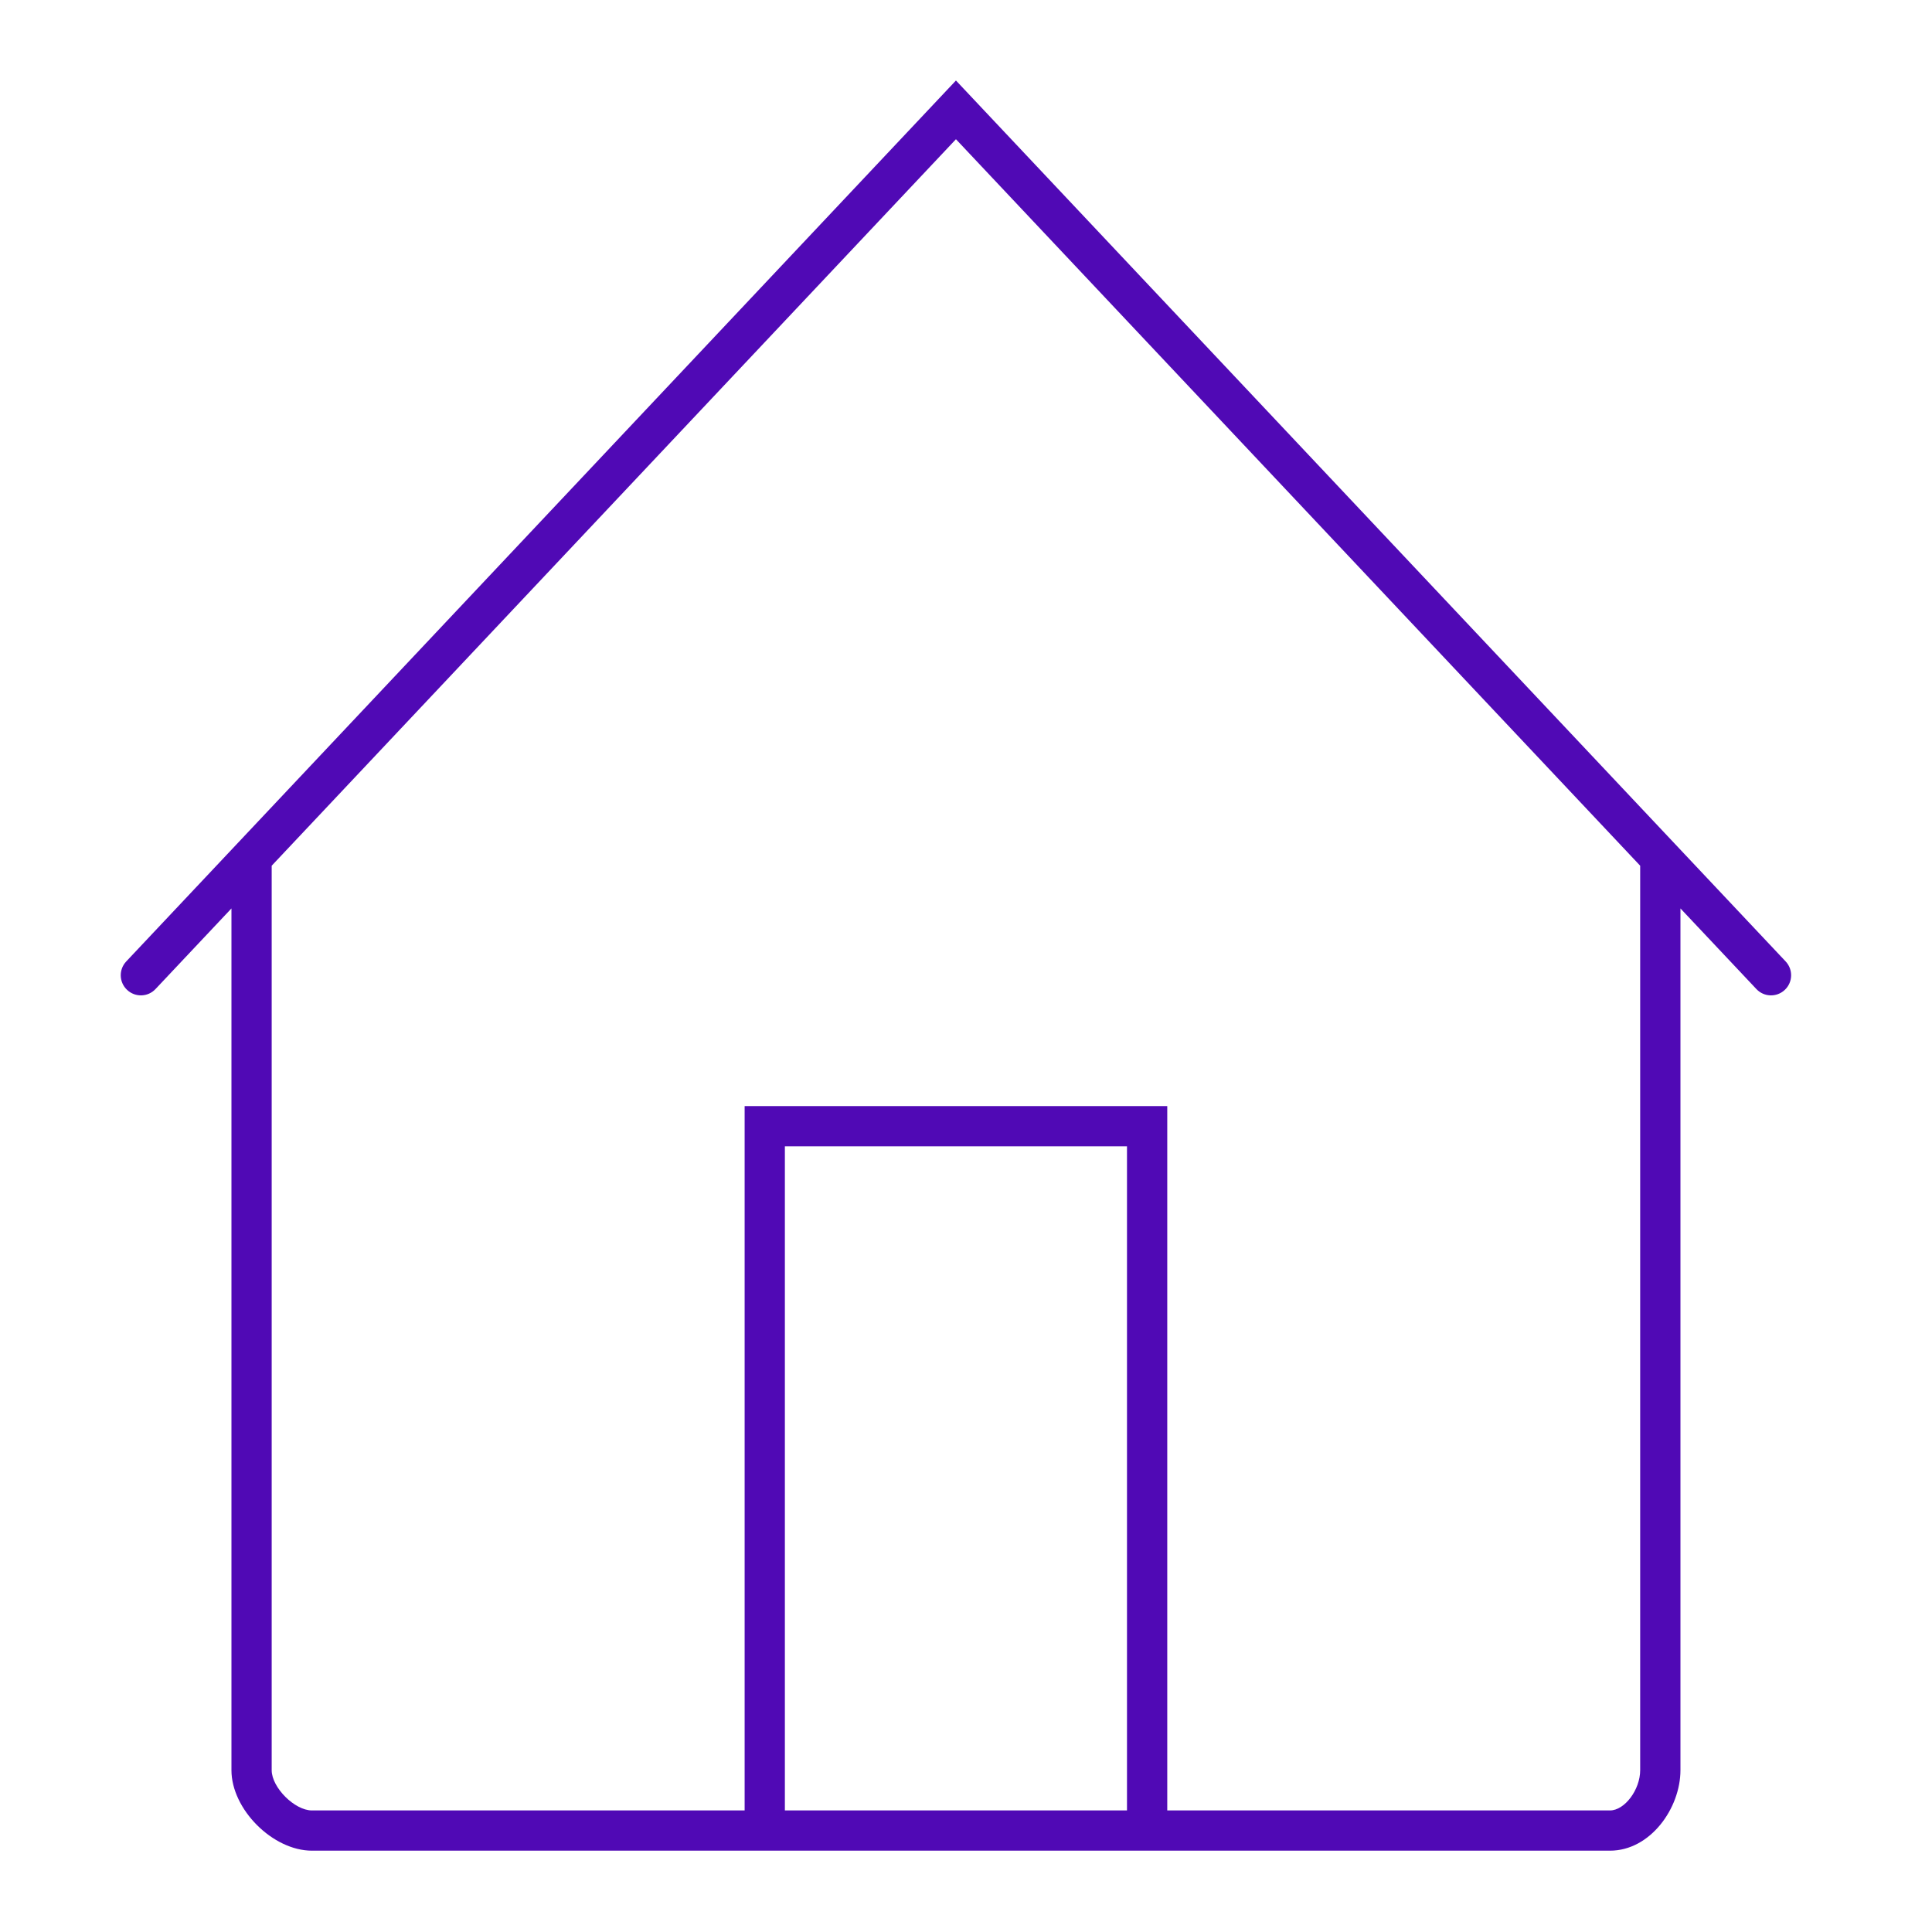 <?xml version="1.0" encoding="UTF-8"?>
<svg width="64px" height="64px" viewBox="0 0 64 64" version="1.1" xmlns="http://www.w3.org/2000/svg" xmlns:xlink="http://www.w3.org/1999/xlink">
    <title>Group</title>
    <g id="2.2.9---About-MyNexus" stroke="none" stroke-width="1" fill="none" fill-rule="evenodd">
        <g id="2.2.9---About-myNexus" transform="translate(-368, -2658)">
            <g id="block-4" transform="translate(0, 2288)">
                <g id="section1" transform="translate(172, 370)">
                    <g id="Group" transform="translate(196, 0)">
                        <rect id="Rectangle" x="0" y="0" width="64" height="64"></rect>
                        <g id="Iconography-/-!Categorical-/-Family" transform="translate(4, 2.667)" fill="#5009B5">
                            <path d="M49.333,58.639 L6.333,58.639 C5.037,58.639 3.667,57.269 3.667,55.973 L3.667,27.426 L1.152,30.096 C0.899,30.365 0.478,30.377 0.21,30.124 C-0.059,29.872 -0.071,29.451 0.182,29.182 L27.667,-1.33226763e-15 L55.152,29.182 C55.404,29.451 55.392,29.872 55.124,30.124 C54.855,30.377 54.434,30.365 54.182,30.096 L51.667,27.426 L51.667,55.973 C51.667,57.232 50.669,58.639 49.333,58.639 Z M34.667,57.306 L49.333,57.306 C49.819,57.306 50.333,56.62 50.333,55.973 L50.333,26.011 L27.667,1.945 L5,26.011 L5,55.973 C5,56.546 5.76,57.306 6.333,57.306 L20.667,57.306 L20.667,33.973 L34.667,33.973 L34.667,57.306 Z M22,57.306 L33.333,57.306 L33.333,35.306 L22,35.306 L22,57.306 Z" id="House"></path>
                        </g>
                    </g>
                </g>
            </g>
        </g>
    </g>
</svg>